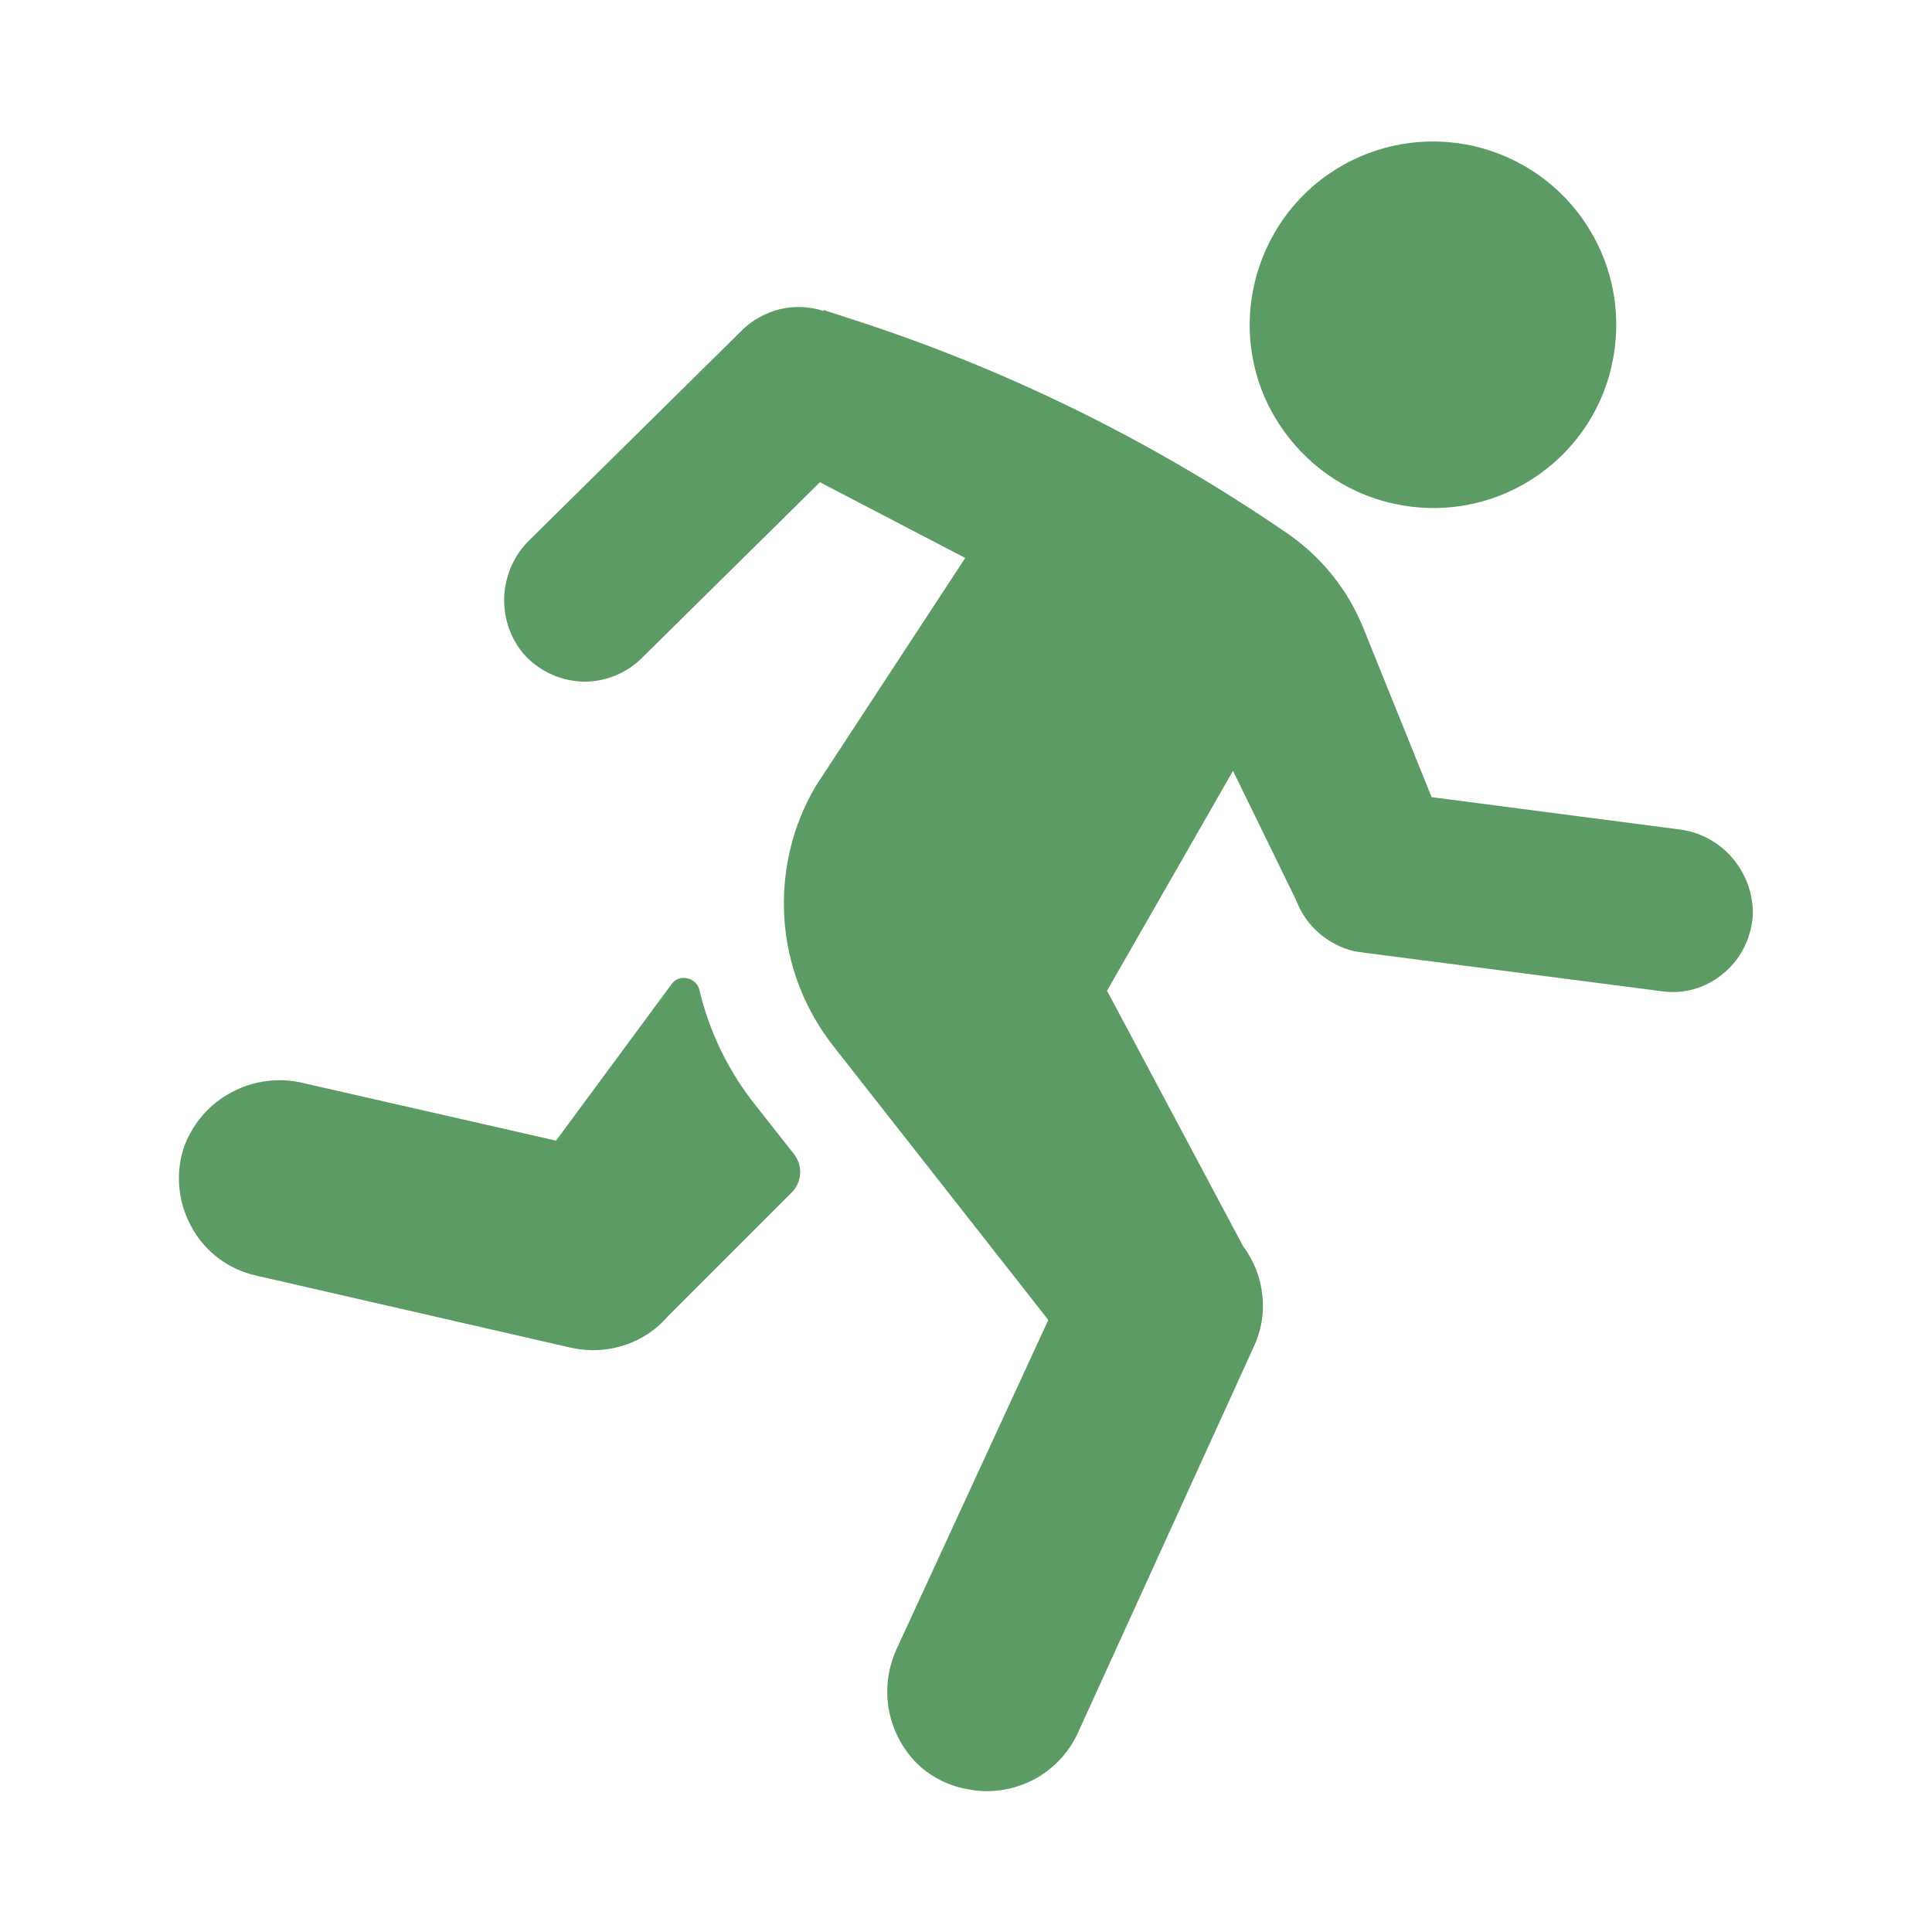 <?xml version="1.0" encoding="UTF-8"?> <svg xmlns="http://www.w3.org/2000/svg" id="Calque_1" viewBox="0 0 50 50"><defs><style>.cls-1{fill:#5d9b64;}</style></defs><path class="cls-1" d="m7.85,28.03l6.54,1.49,2.99-4.05c.09-.13.25-.19.41-.15.15.03.28.15.31.3.26,1.09.75,2.1,1.45,2.98l1,1.27c.23.3.21.72-.06.99l-3.21,3.21c-.3.35-.7.61-1.14.75-.44.14-.91.16-1.36.06l-8.16-1.87c-.71-.16-1.31-.61-1.66-1.25-.35-.63-.43-1.38-.2-2.07.22-.61.66-1.12,1.23-1.42.57-.31,1.24-.39,1.87-.24h0Zm28.2-15c1.22.28,2.51.06,3.57-.61,1.06-.67,1.82-1.73,2.09-2.96.28-1.23.06-2.52-.61-3.58-.67-1.07-1.74-1.82-2.96-2.1-1.23-.28-2.52-.06-3.58.61-1.07.67-1.82,1.74-2.1,2.97-.28,1.23-.06,2.52.62,3.58s1.74,1.82,2.97,2.09h0Zm-14.73-4.98c-.37-.12-.76-.14-1.13-.05-.37.09-.72.28-.99.55l-5.48,5.41c-.4.38-.63.89-.67,1.44-.03.55.14,1.09.49,1.51.38.44.93.7,1.51.73.58.02,1.15-.2,1.56-.61l4.61-4.55,3.76,1.96-3.86,5.89c-.62,1.04-.9,2.24-.82,3.45.08,1.21.53,2.36,1.28,3.31l5.55,7.07-3.9,8.46c-.25.52-.33,1.1-.22,1.66.11.56.4,1.08.83,1.46.33.28.72.47,1.13.55.1.02.2.04.3.05.54.06,1.08-.06,1.55-.32.47-.27.84-.67,1.07-1.16l4.55-9.99c.2-.42.28-.88.23-1.35-.05-.46-.22-.9-.5-1.27l-3.52-6.61,3.26-5.69,1.64,3.36h0c.25.66.82,1.15,1.51,1.31l.2.03,7.72,1h0c.57.09,1.15-.07,1.6-.44.45-.36.73-.9.78-1.48.03-.55-.16-1.09-.52-1.52-.36-.42-.86-.69-1.42-.75l-6.37-.83-1.76-4.36c-.4-1-1.09-1.86-1.98-2.47-3.5-2.4-7.32-4.28-11.36-5.57l-.64-.21Z"></path></svg> 
